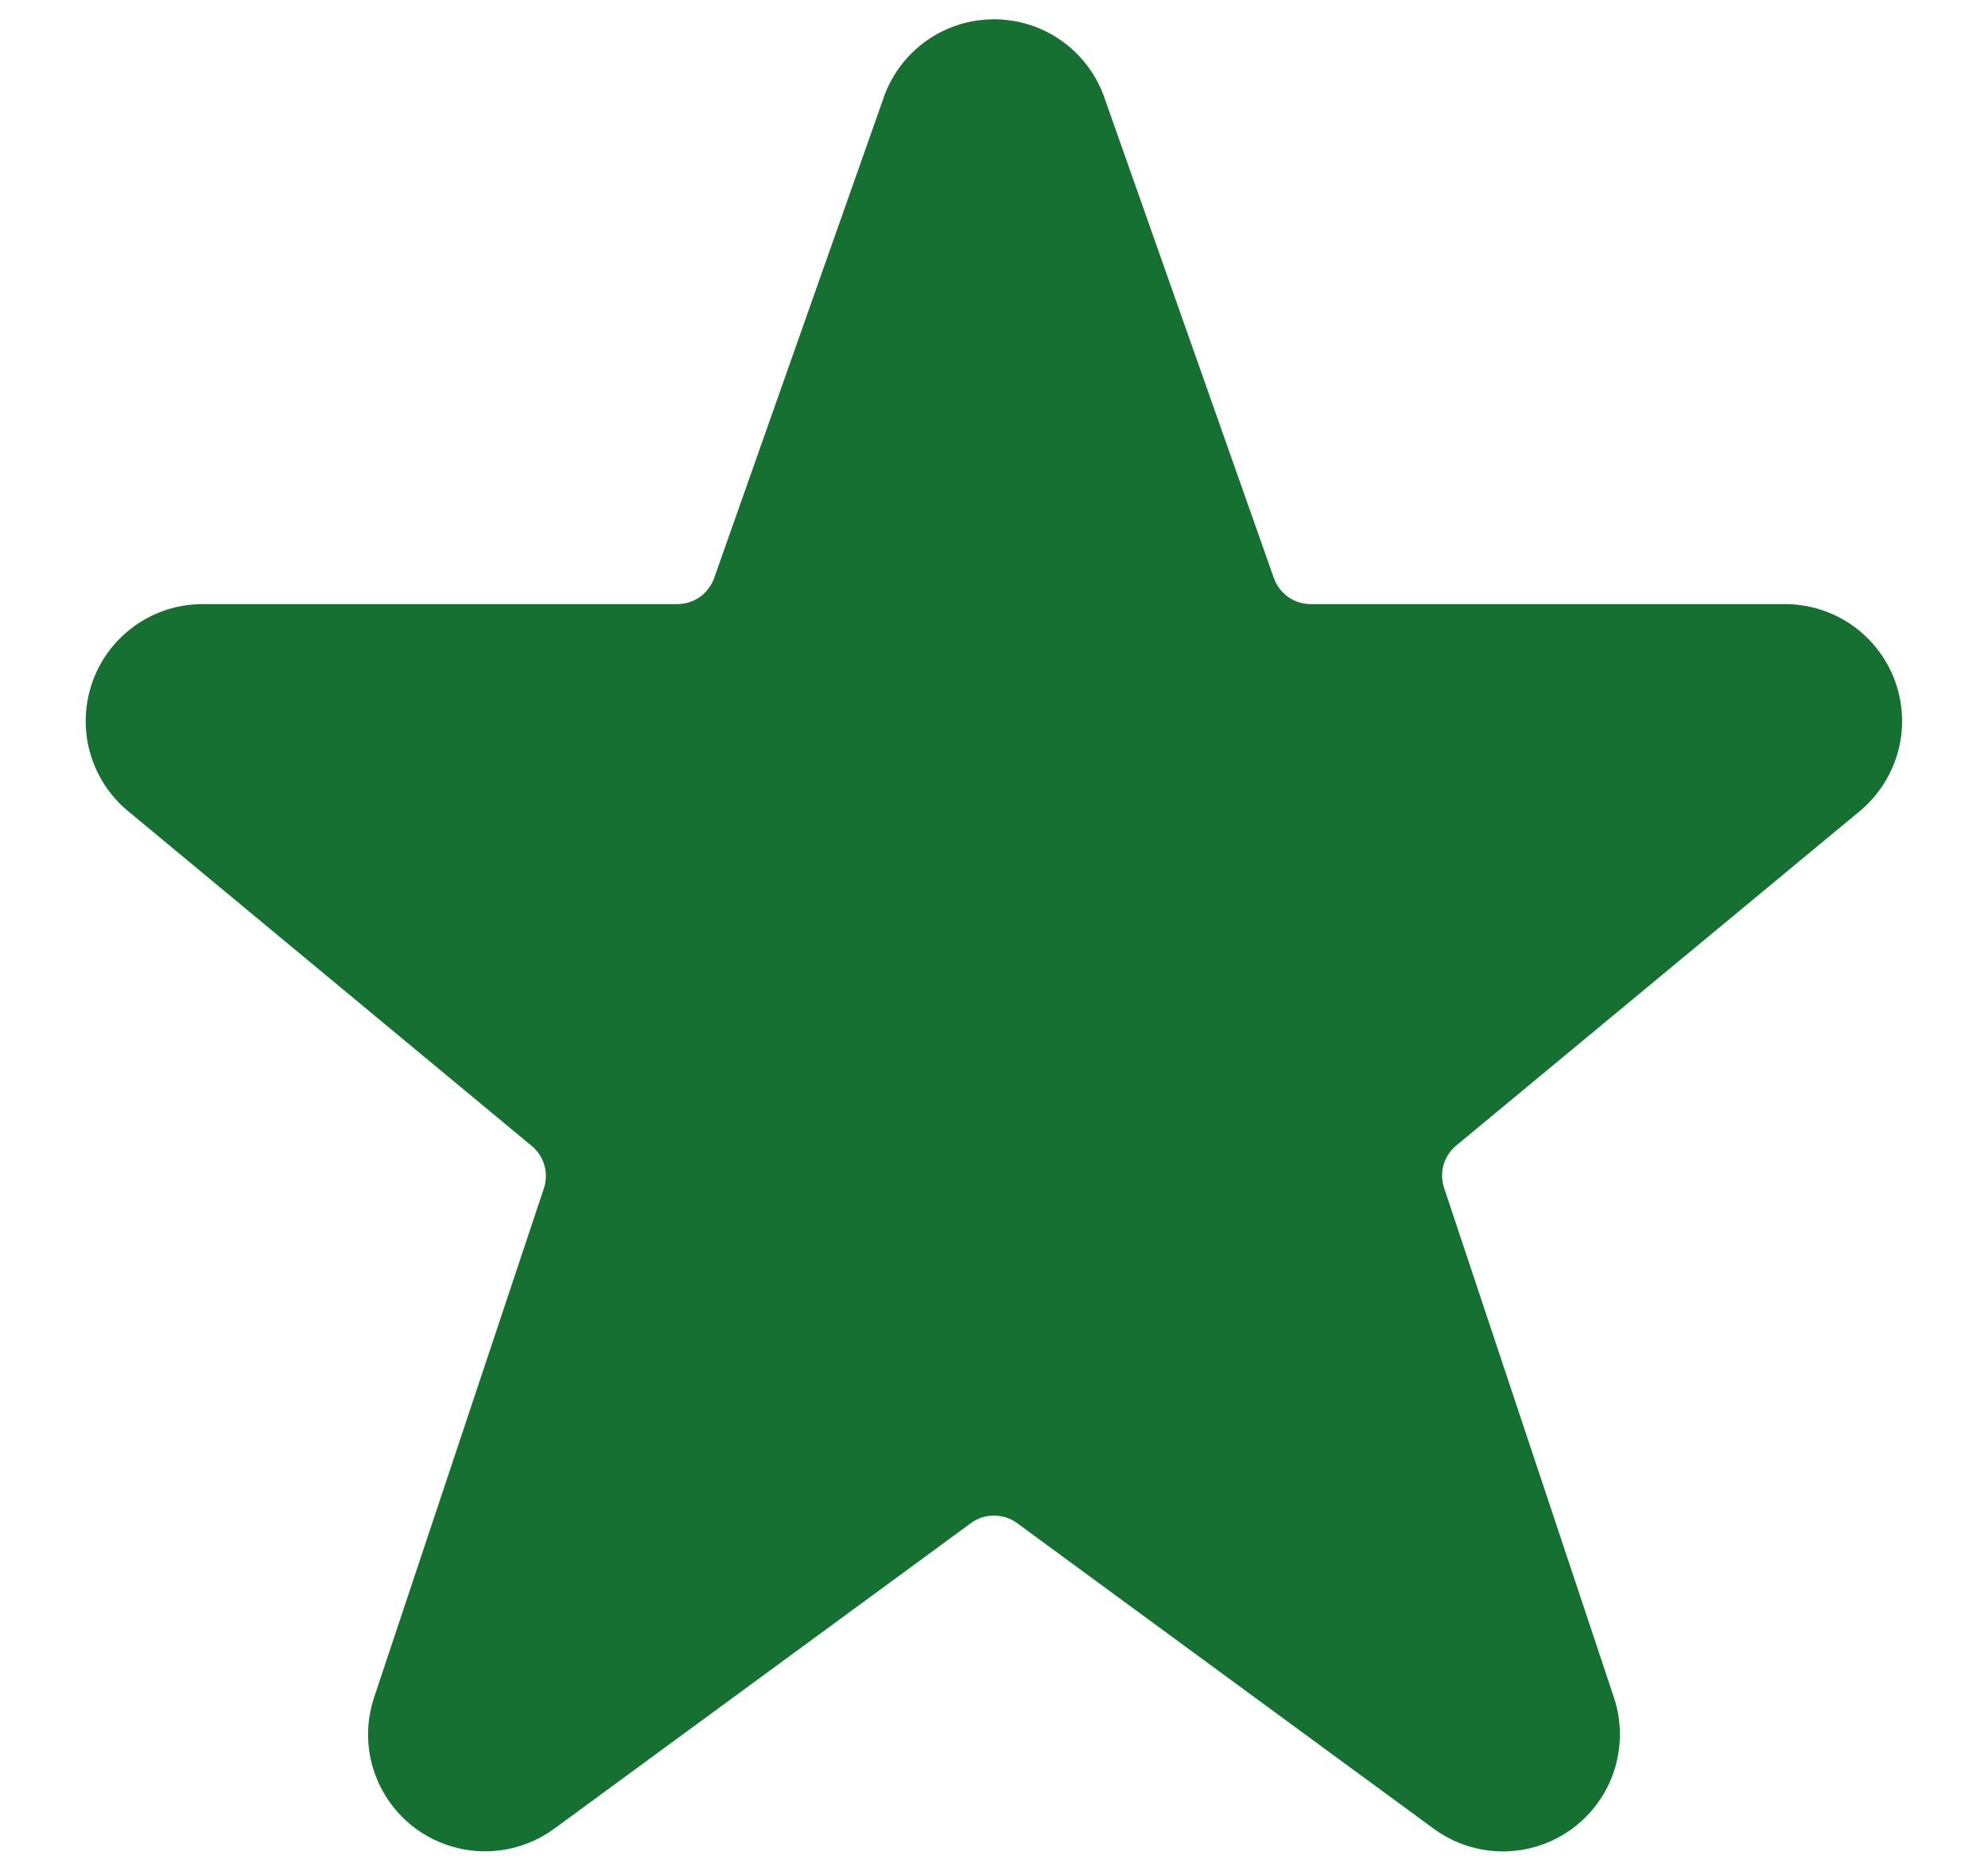 <svg xmlns="http://www.w3.org/2000/svg" width="17" height="16" viewBox="0 0 17 16" fill="none"><g id="rating-star 1" clip-path="url(#clip0_2_6801)"><path id="Vector" d="M16.203 5.819C16.132 5.628 16.004 5.463 15.837 5.346C15.669 5.229 15.47 5.167 15.266 5.166H11.208C11.139 5.166 11.072 5.145 11.015 5.105C10.959 5.065 10.916 5.008 10.893 4.943L9.437 0.815C9.365 0.624 9.237 0.459 9.07 0.343C8.903 0.227 8.704 0.165 8.5 0.165C8.296 0.165 8.097 0.227 7.93 0.343C7.763 0.459 7.635 0.624 7.563 0.815L7.56 0.825L6.107 4.943C6.084 5.008 6.041 5.065 5.985 5.105C5.929 5.144 5.862 5.166 5.793 5.166H1.733C1.528 5.166 1.327 5.229 1.159 5.347C0.991 5.465 0.863 5.631 0.793 5.825C0.723 6.018 0.714 6.228 0.767 6.426C0.821 6.625 0.934 6.802 1.091 6.933L4.547 9.8C4.599 9.843 4.637 9.9 4.655 9.965C4.674 10.03 4.672 10.098 4.651 10.162L3.199 14.516C3.132 14.717 3.13 14.935 3.195 15.137C3.26 15.339 3.387 15.515 3.558 15.64C3.73 15.765 3.937 15.832 4.149 15.832C4.361 15.832 4.568 15.764 4.739 15.639L8.303 13.025C8.36 12.983 8.429 12.961 8.5 12.961C8.571 12.961 8.64 12.983 8.697 13.025L12.259 15.638C12.431 15.764 12.637 15.832 12.85 15.833C13.062 15.833 13.269 15.766 13.441 15.641C13.612 15.516 13.74 15.34 13.805 15.137C13.869 14.935 13.868 14.717 13.801 14.516L12.349 10.159C12.328 10.096 12.326 10.027 12.344 9.962C12.363 9.898 12.4 9.84 12.452 9.797L15.915 6.927C16.07 6.794 16.181 6.616 16.233 6.418C16.285 6.22 16.274 6.011 16.203 5.819Z" fill="#157032"></path></g><defs><clipPath id="clip0_2_6801"><rect width="16" height="16" fill="white" transform="translate(0.5)"></rect></clipPath></defs></svg>